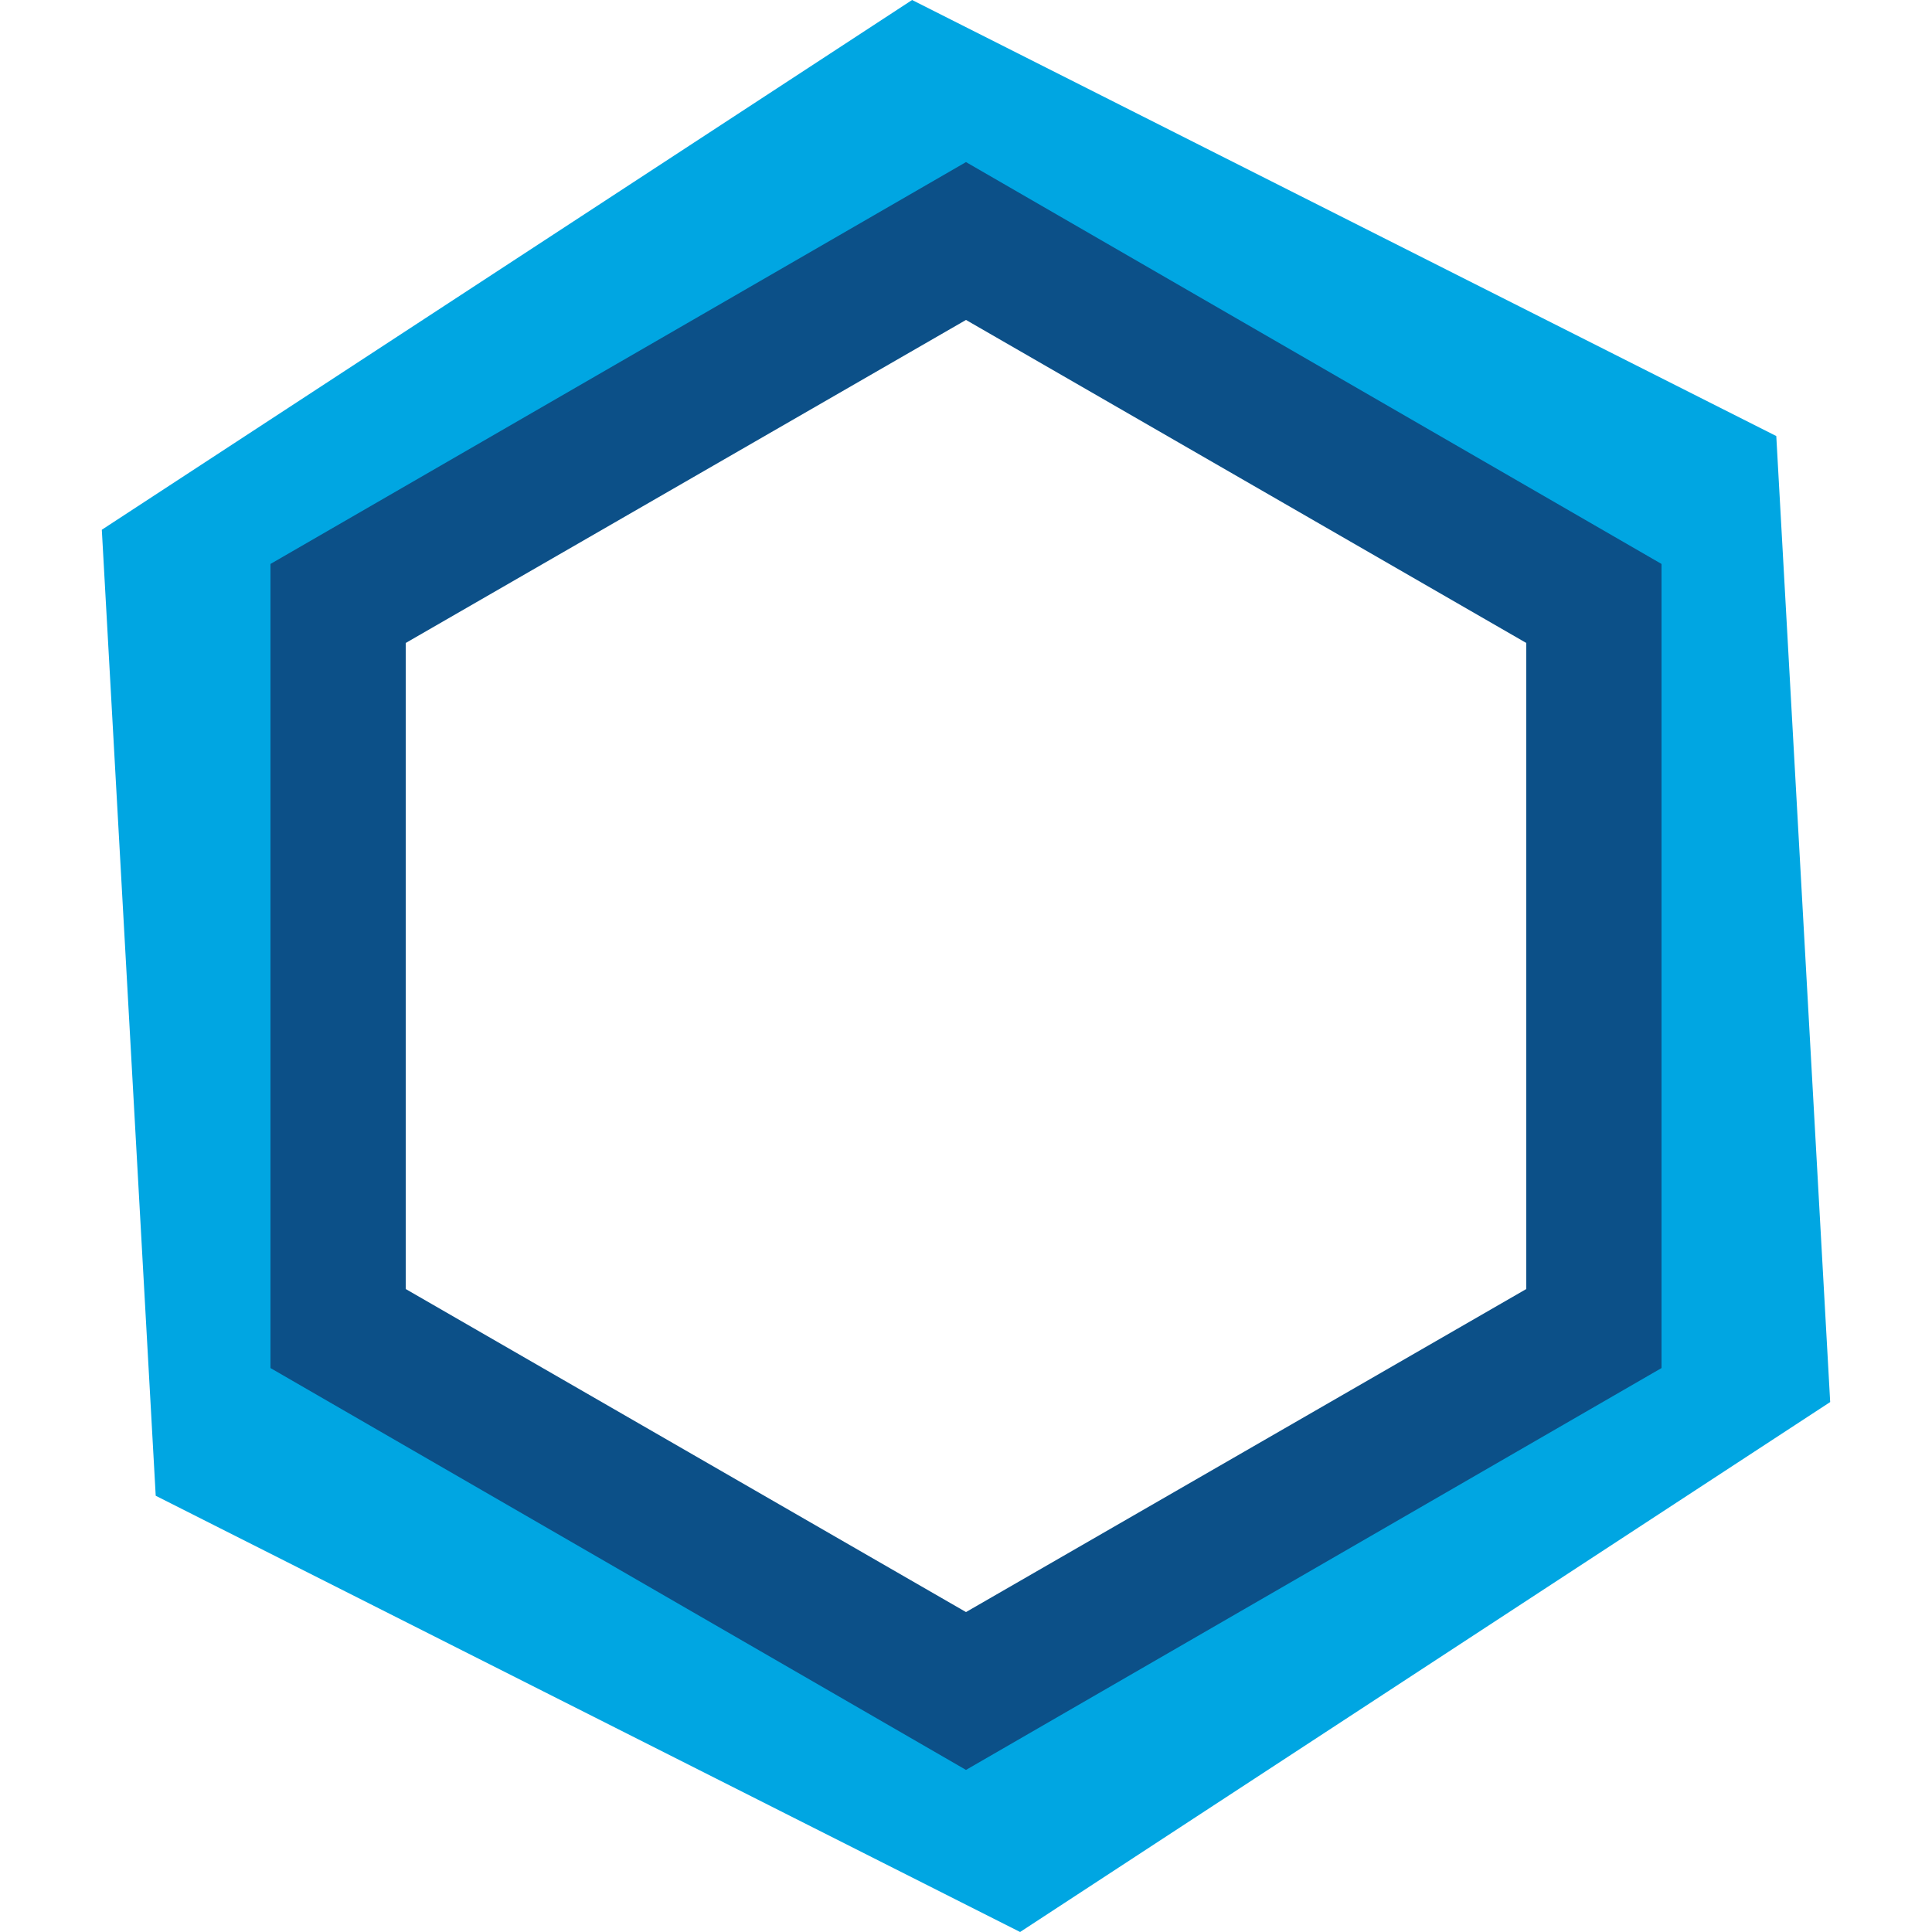 <svg id="signet-animated" class="signet-animated" data-name="signet-animated" xmlns="http://www.w3.org/2000/svg" xmlns:xlink="http://www.w3.org/1999/xlink" viewBox="0 0 100 100" shape-rendering="geometricPrecision" text-rendering="geometricPrecision">
    <style>
        <![CDATA[
            #signet-animated-outer_tr {animation: signet-animated-outer_tr__tr 3000ms linear infinite normal forwards}
                @keyframes signet-animated-outer_tr__tr { 0% {transform: translate(50px,50px) rotate(0deg)} 100% {transform: translate(50px,50px) rotate(360deg)} }
            #signet-animated-inner_tr {animation: signet-animated-inner_tr__tr 3000ms linear infinite normal forwards}
                @keyframes signet-animated-inner_tr__tr { 0% {transform: translate(50px,50px) rotate(360deg)} 100% {transform: translate(50px,50px) rotate(0deg)} }
        ]]>
        .signet-animated-form
        {
            fill:none;
            width:"100";
            height:"100";
        }
        .signet-animated-outer
        {
            fill:#00a6e2;
        }
        .signet-animated-inner
        {
            fill:#0c5088;
        }
    </style>
    <rect id="signet-animated-form" class="signet-animated-form"/>
    <g id="signet-animated-outer_tr" class="signet-animated-outer_tr" transform="translate(50,50) rotate(0)">
        <path id="signet-animated-outer" class="signet-animated-outer" d="M52.8,100L8.06,77.42L5.27,27.42L47.21,0L91.94,22.57L94.73,72.57ZM18.1,70.86L52.13,88L84,67.17L81.87,29.17L47.87,12L16,32.83Z" transform="translate(-50,-50)"/>
    </g>
    <g id="signet-animated-inner_tr" class="signet-animated-inner_tr" transform="translate(50,50) rotate(360)">
        <path id="signet-animated-inner" class="signet-animated-inner" d="M50,91.61L14,70.81L14,29.19L50,8.39L86,29.19L86,70.81ZM21,66.72L50,83.44L79,66.72L79,33.28L50,16.56L21,33.28Z" transform="translate(-50,-50)"/>
    </g>
</svg>